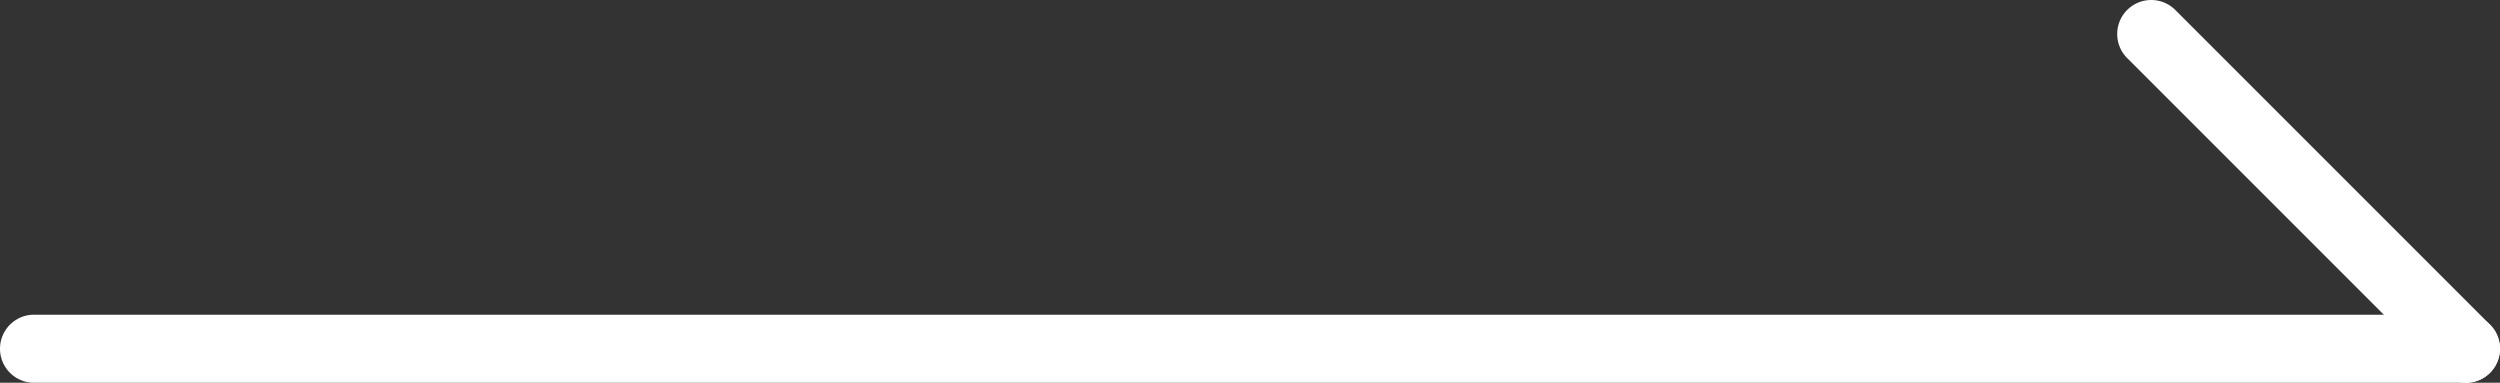 <svg xmlns="http://www.w3.org/2000/svg" width="73.466" height="11.248" viewBox="0 0 73.466 11.248">
  <rect x="0" y="0" width="73.466" height="11.248" fill="#333333" stroke="none"/>
  <g id="contact-arrow" transform="translate(-576.457 -911.5)">
    <path id="線_28" data-name="線 28" d="M9.248,10.248a1,1,0,0,1-.707-.293L-.707.707a1,1,0,0,1,0-1.414,1,1,0,0,1,1.414,0L9.955,8.541a1,1,0,0,1-.707,1.707Z" transform="translate(639.674 912.5)" fill="#fff"/>
    <path id="線_29" data-name="線 29" d="M71.466,1H0A1,1,0,0,1-1,0,1,1,0,0,1,0-1H71.466a1,1,0,0,1,1,1A1,1,0,0,1,71.466,1Z" transform="translate(577.457 921.748)" fill="#fff"/>
  </g>
</svg>
